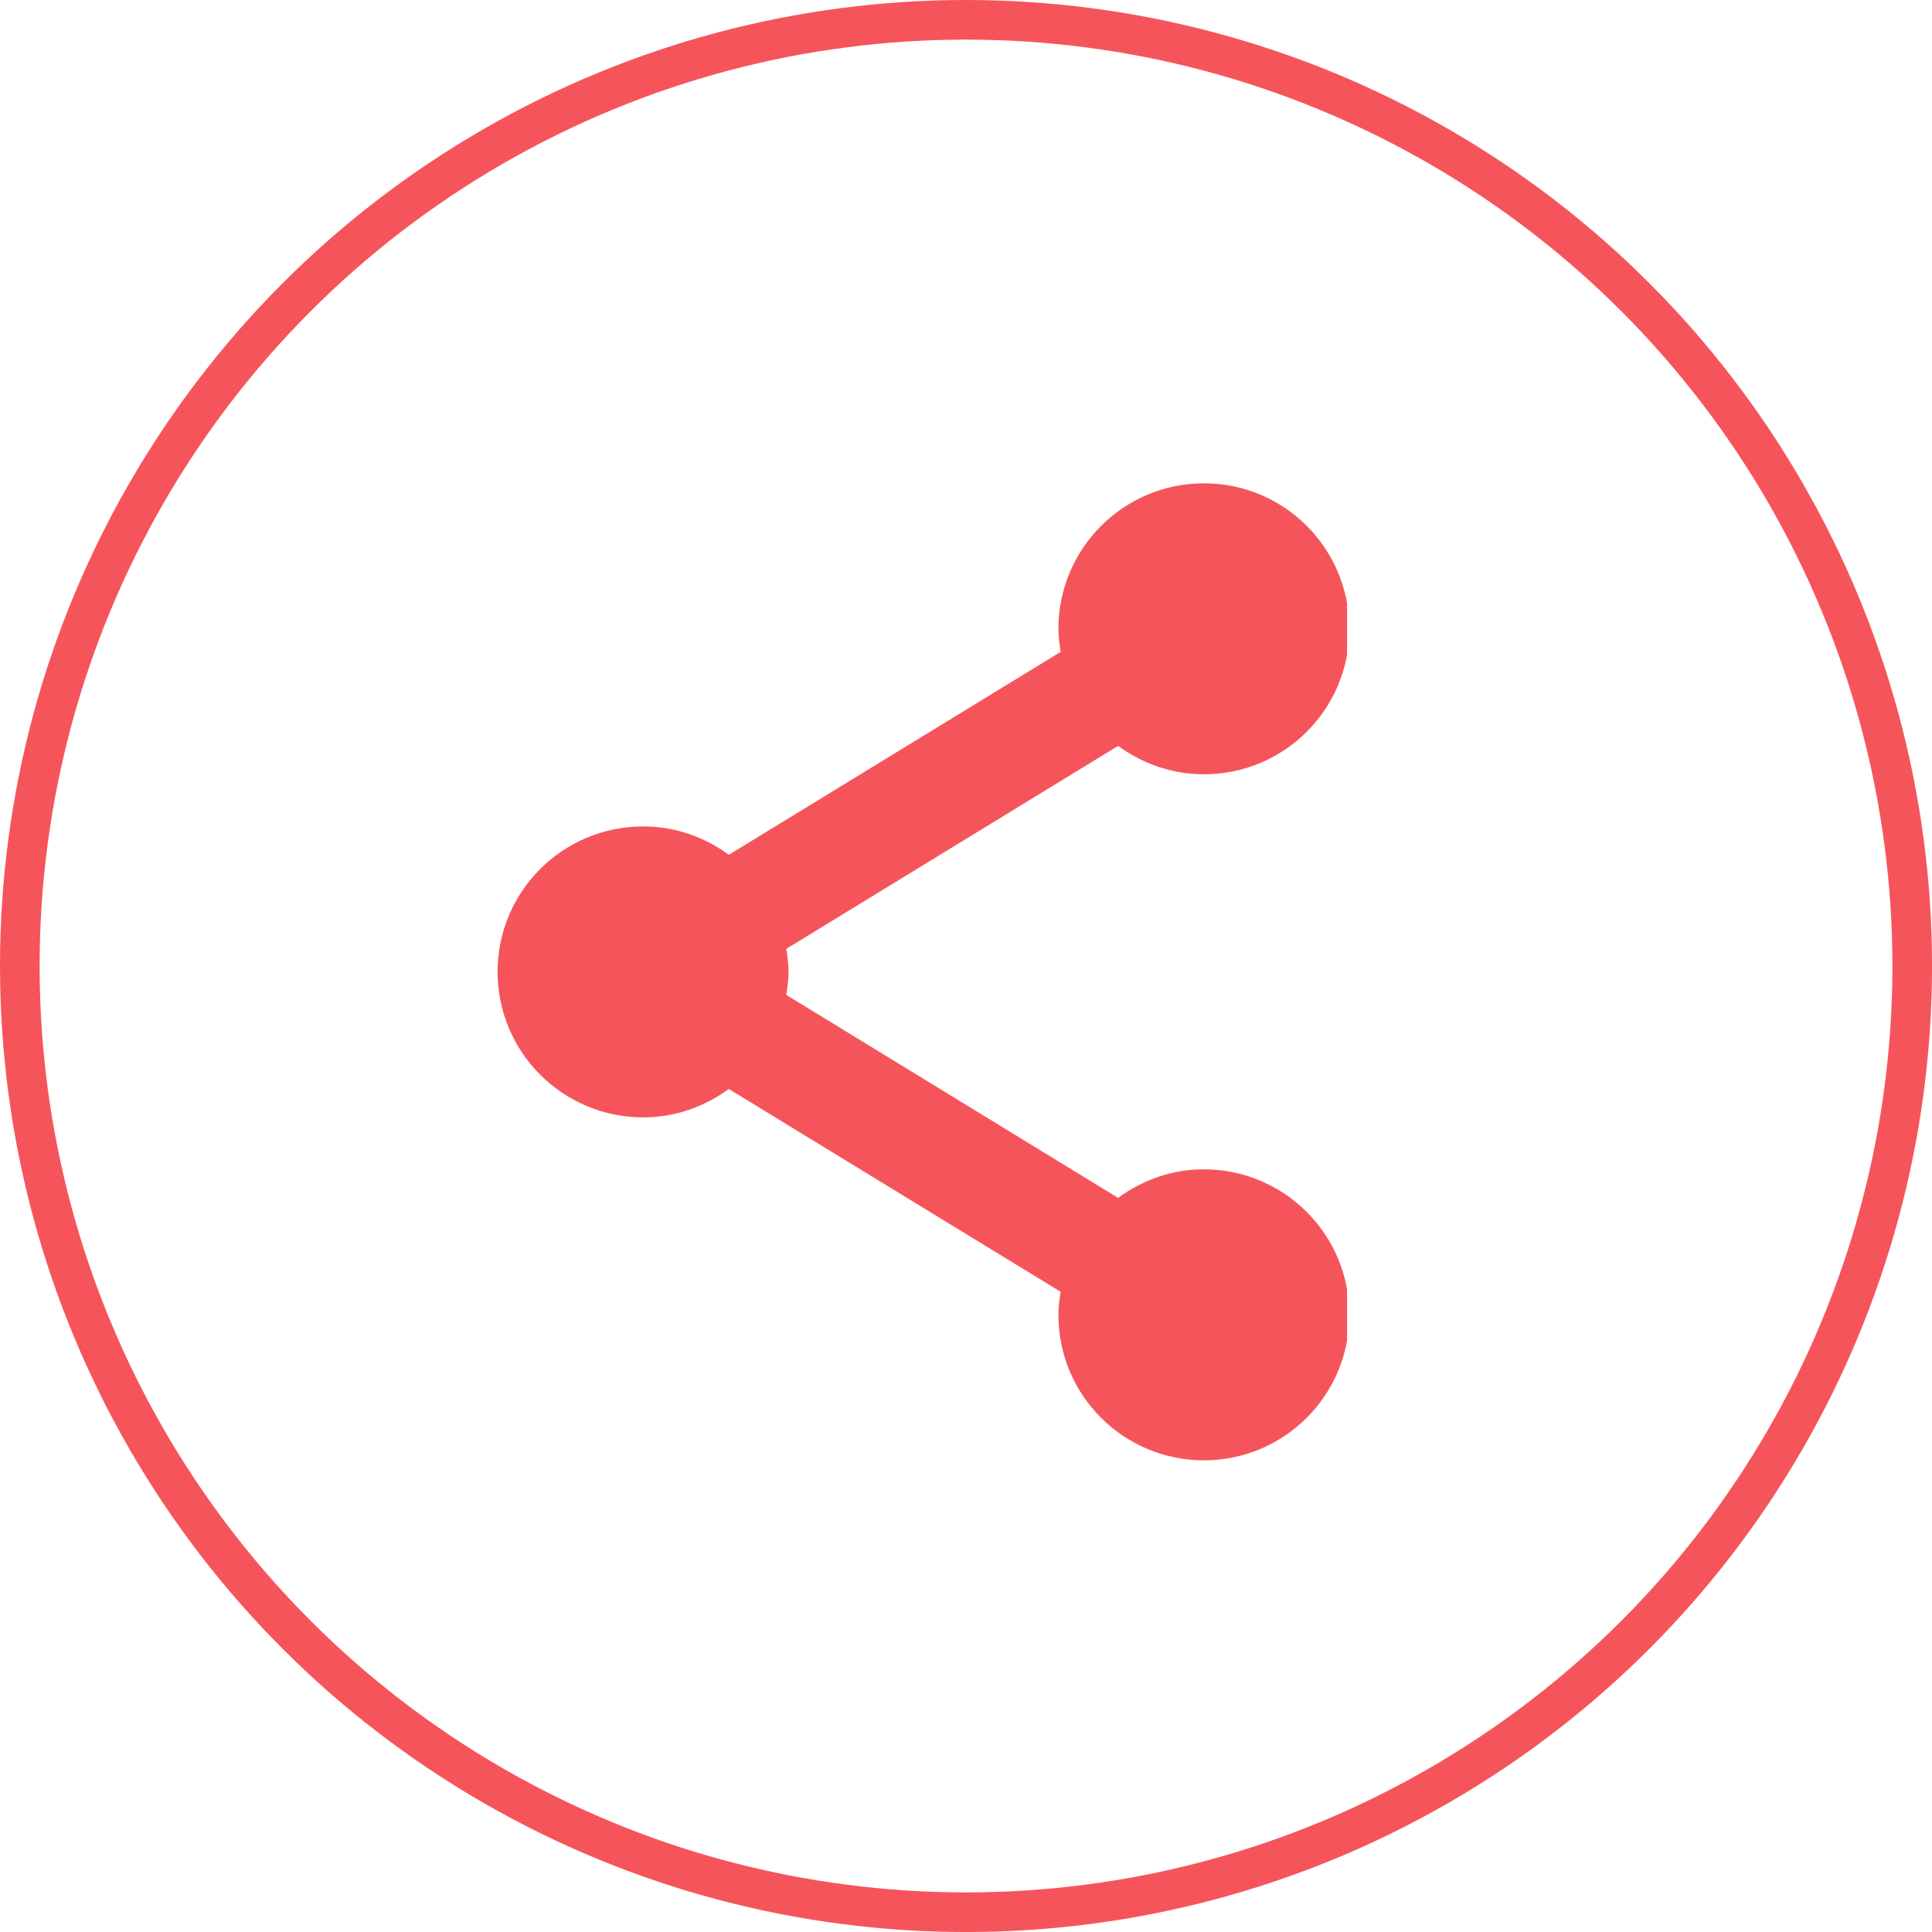 <?xml version="1.0" encoding="UTF-8"?><svg id="b" xmlns="http://www.w3.org/2000/svg" width="97.531" height="97.531" xmlns:xlink="http://www.w3.org/1999/xlink" viewBox="0 0 97.531 97.531"><defs><style>.e{stroke:#f5555a;stroke-miterlimit:10;stroke-width:2px;}.e,.f{fill:none;}.g{clip-path:url(#d);}.h{fill:#f5555a;}</style><clipPath id="d"><rect class="f" x="25.119" y="24.399" width="42.885" height="51.053"/></clipPath></defs><g id="c"><g><circle class="e" cx="48.766" cy="48.766" r="47.766"/><g class="g"><path class="h" d="M60.77,59.029c-1.618,0-3.106,.546-4.326,1.443l-16.751-10.248c.061-.383,.114-.768,.114-1.166,0-.391-.053-.774-.114-1.158l16.751-10.246c1.22,.889,2.708,1.433,4.334,1.433,4.059,0,7.34-3.283,7.34-7.34,0-4.059-3.281-7.348-7.34-7.348-4.057,0-7.348,3.289-7.348,7.348,0,.391,.053,.774,.116,1.159l-16.753,10.246c-1.212-.889-2.7-1.433-4.326-1.433-4.057,0-7.348,3.283-7.348,7.34,0,4.059,3.291,7.348,7.348,7.348,1.626,0,3.106-.544,4.326-1.433l16.753,10.24c-.063,.383-.116,.766-.116,1.166,0,4.057,3.291,7.34,7.348,7.34,4.059,0,7.34-3.291,7.34-7.34,0-4.059-3.289-7.35-7.348-7.35h0Z"/></g></g></g></svg>